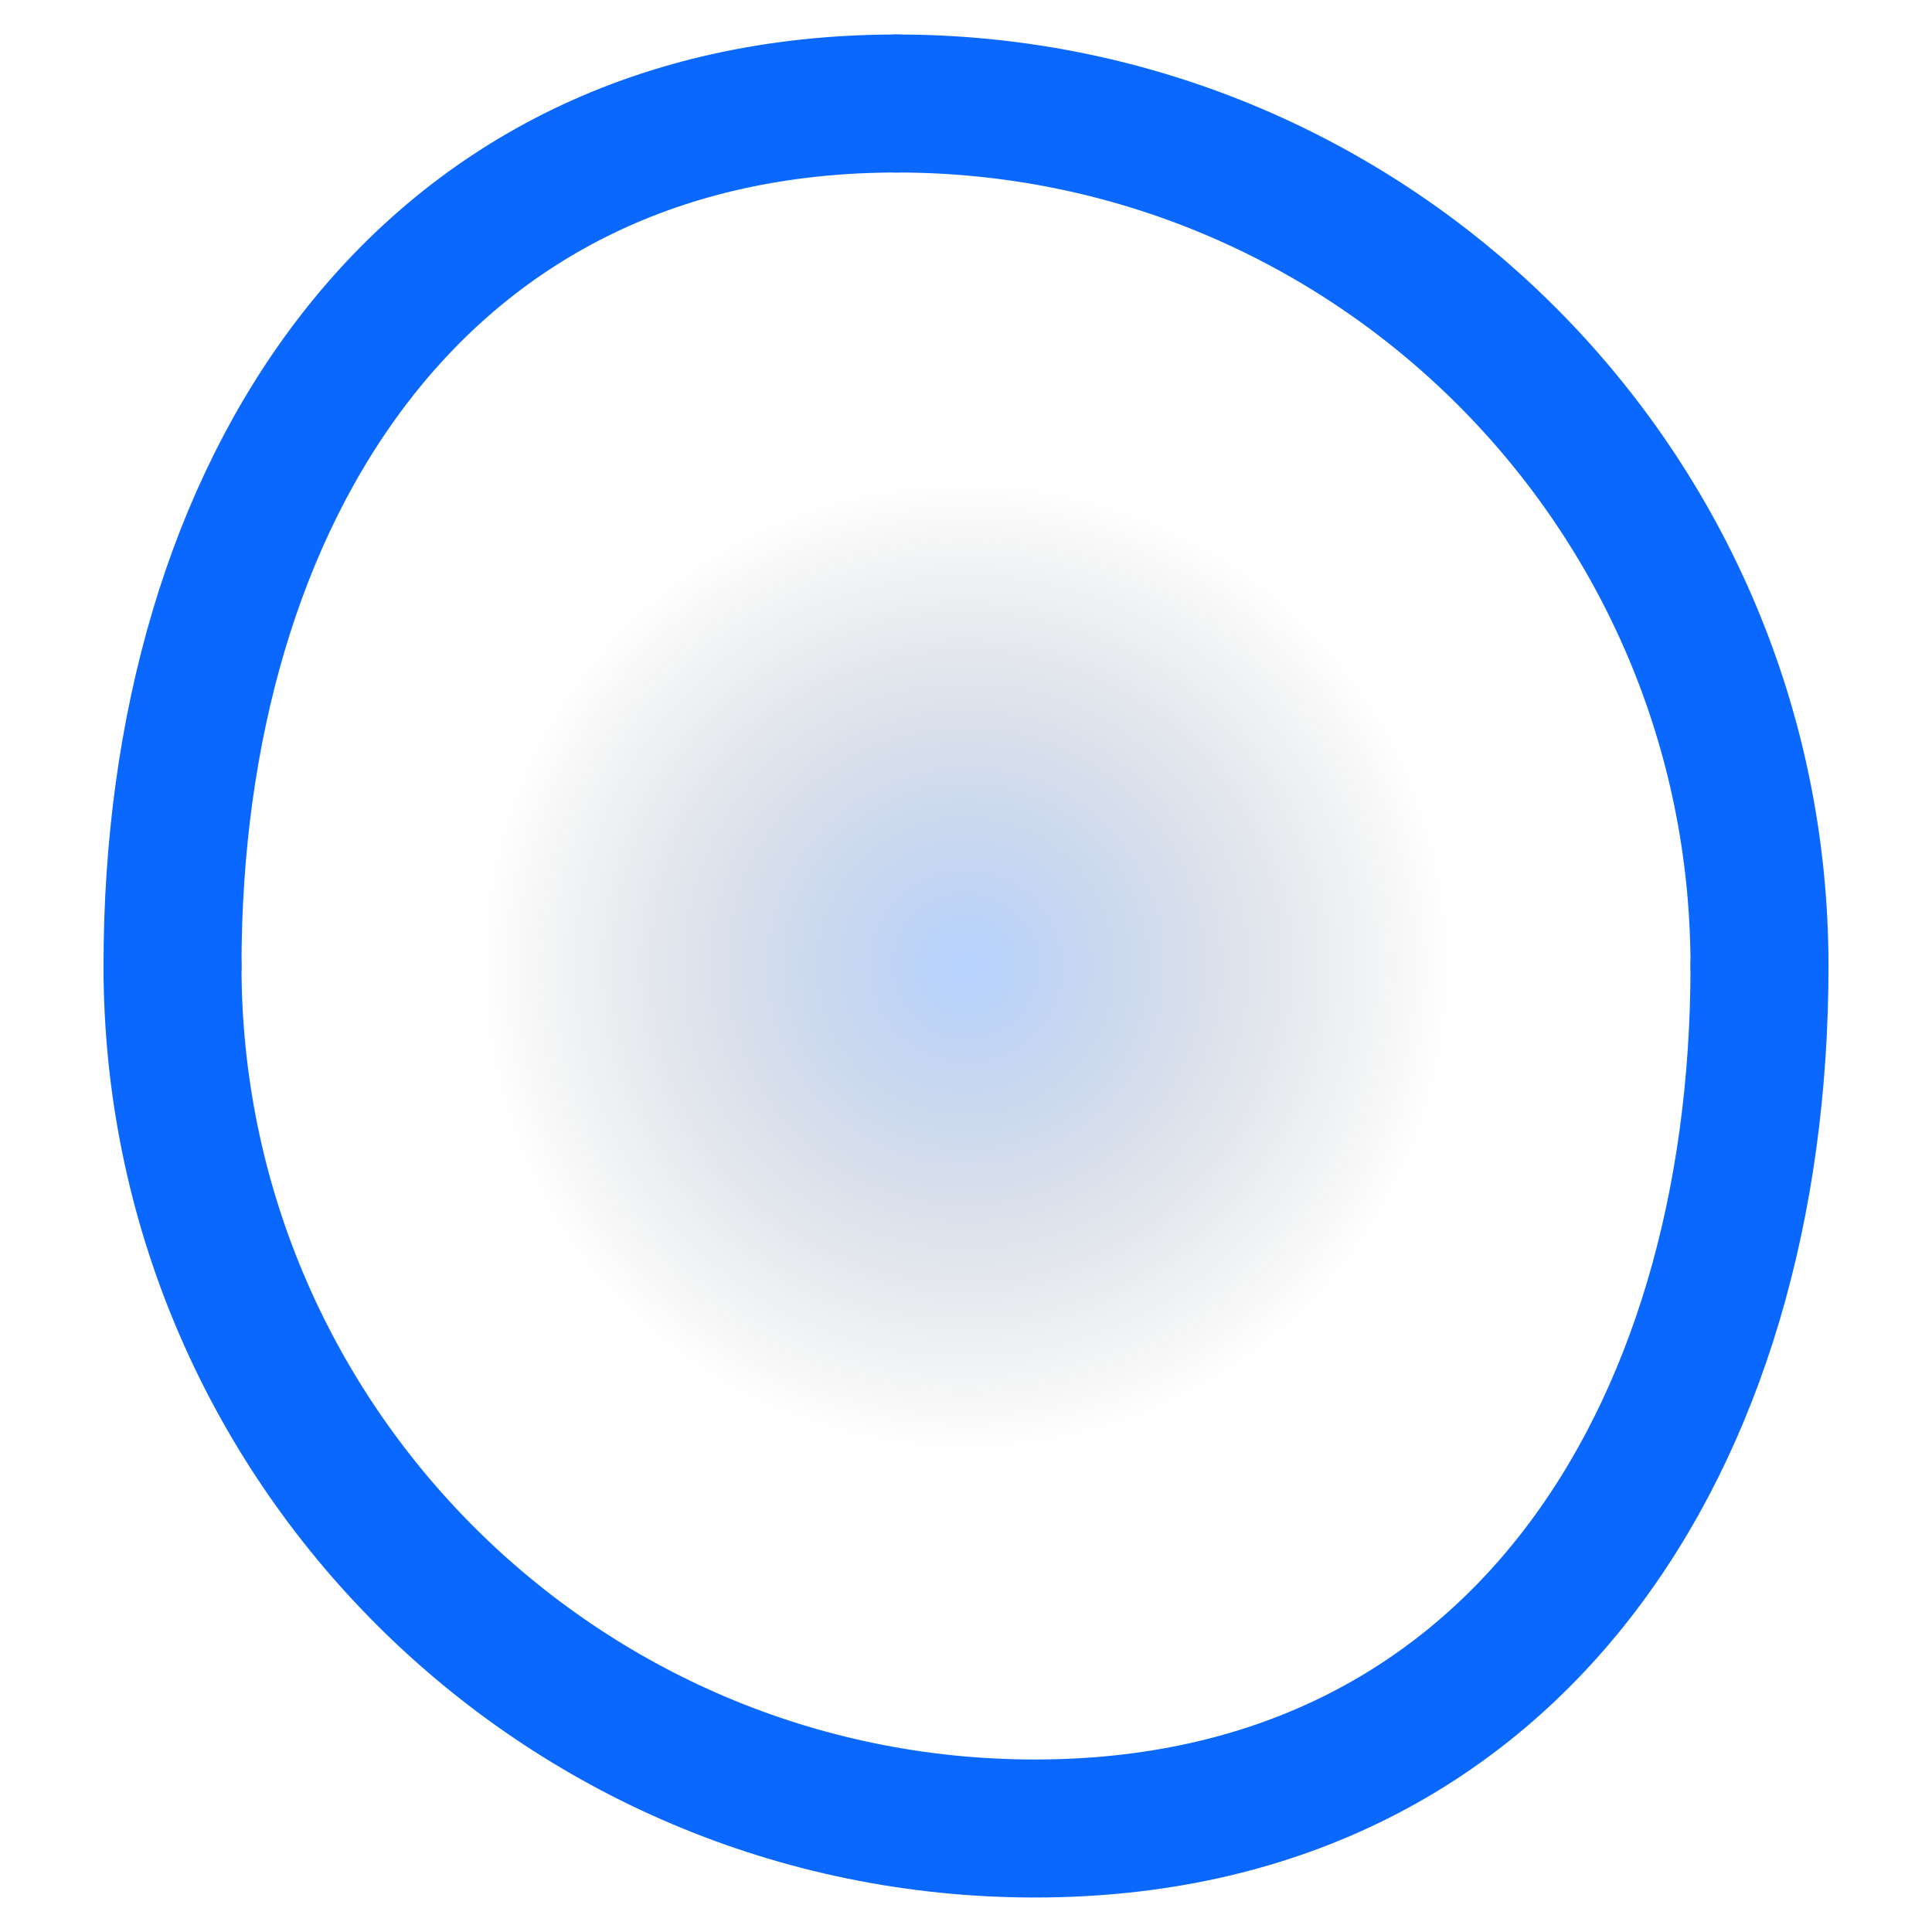 <svg width="28" height="28" viewBox="0 0 28 28" fill="none" xmlns="http://www.w3.org/2000/svg">
  <defs>
    <radialGradient id="logo-glow" cx="50%" cy="50%" r="50%" fx="50%" fy="50%">
      <stop offset="0%" stop-color="#0a68ff" stop-opacity="0.3"/>
      <stop offset="100%" stop-color="currentColor" stop-opacity="0"/>
    </radialGradient>
  </defs>
  <path d="M25.5 14C25.5 7.101 19.899 1.5 13 1.5" stroke="#0a68ff" stroke-width="2" stroke-linecap="round"/>
  <path d="M2.5 14C2.5 20.899 8.101 26.5 15 26.5C21.899 26.5 25.5 20.899 25.5 14" stroke="#0a68ff" stroke-width="2" stroke-linecap="round"/>
  <path d="M13 1.5C6.101 1.5 2.5 7.101 2.5 14" stroke="#0a68ff" stroke-width="2" stroke-linecap="round"/>
  <circle cx="14" cy="14" r="7" fill="url(#logo-glow)"/>
</svg>
